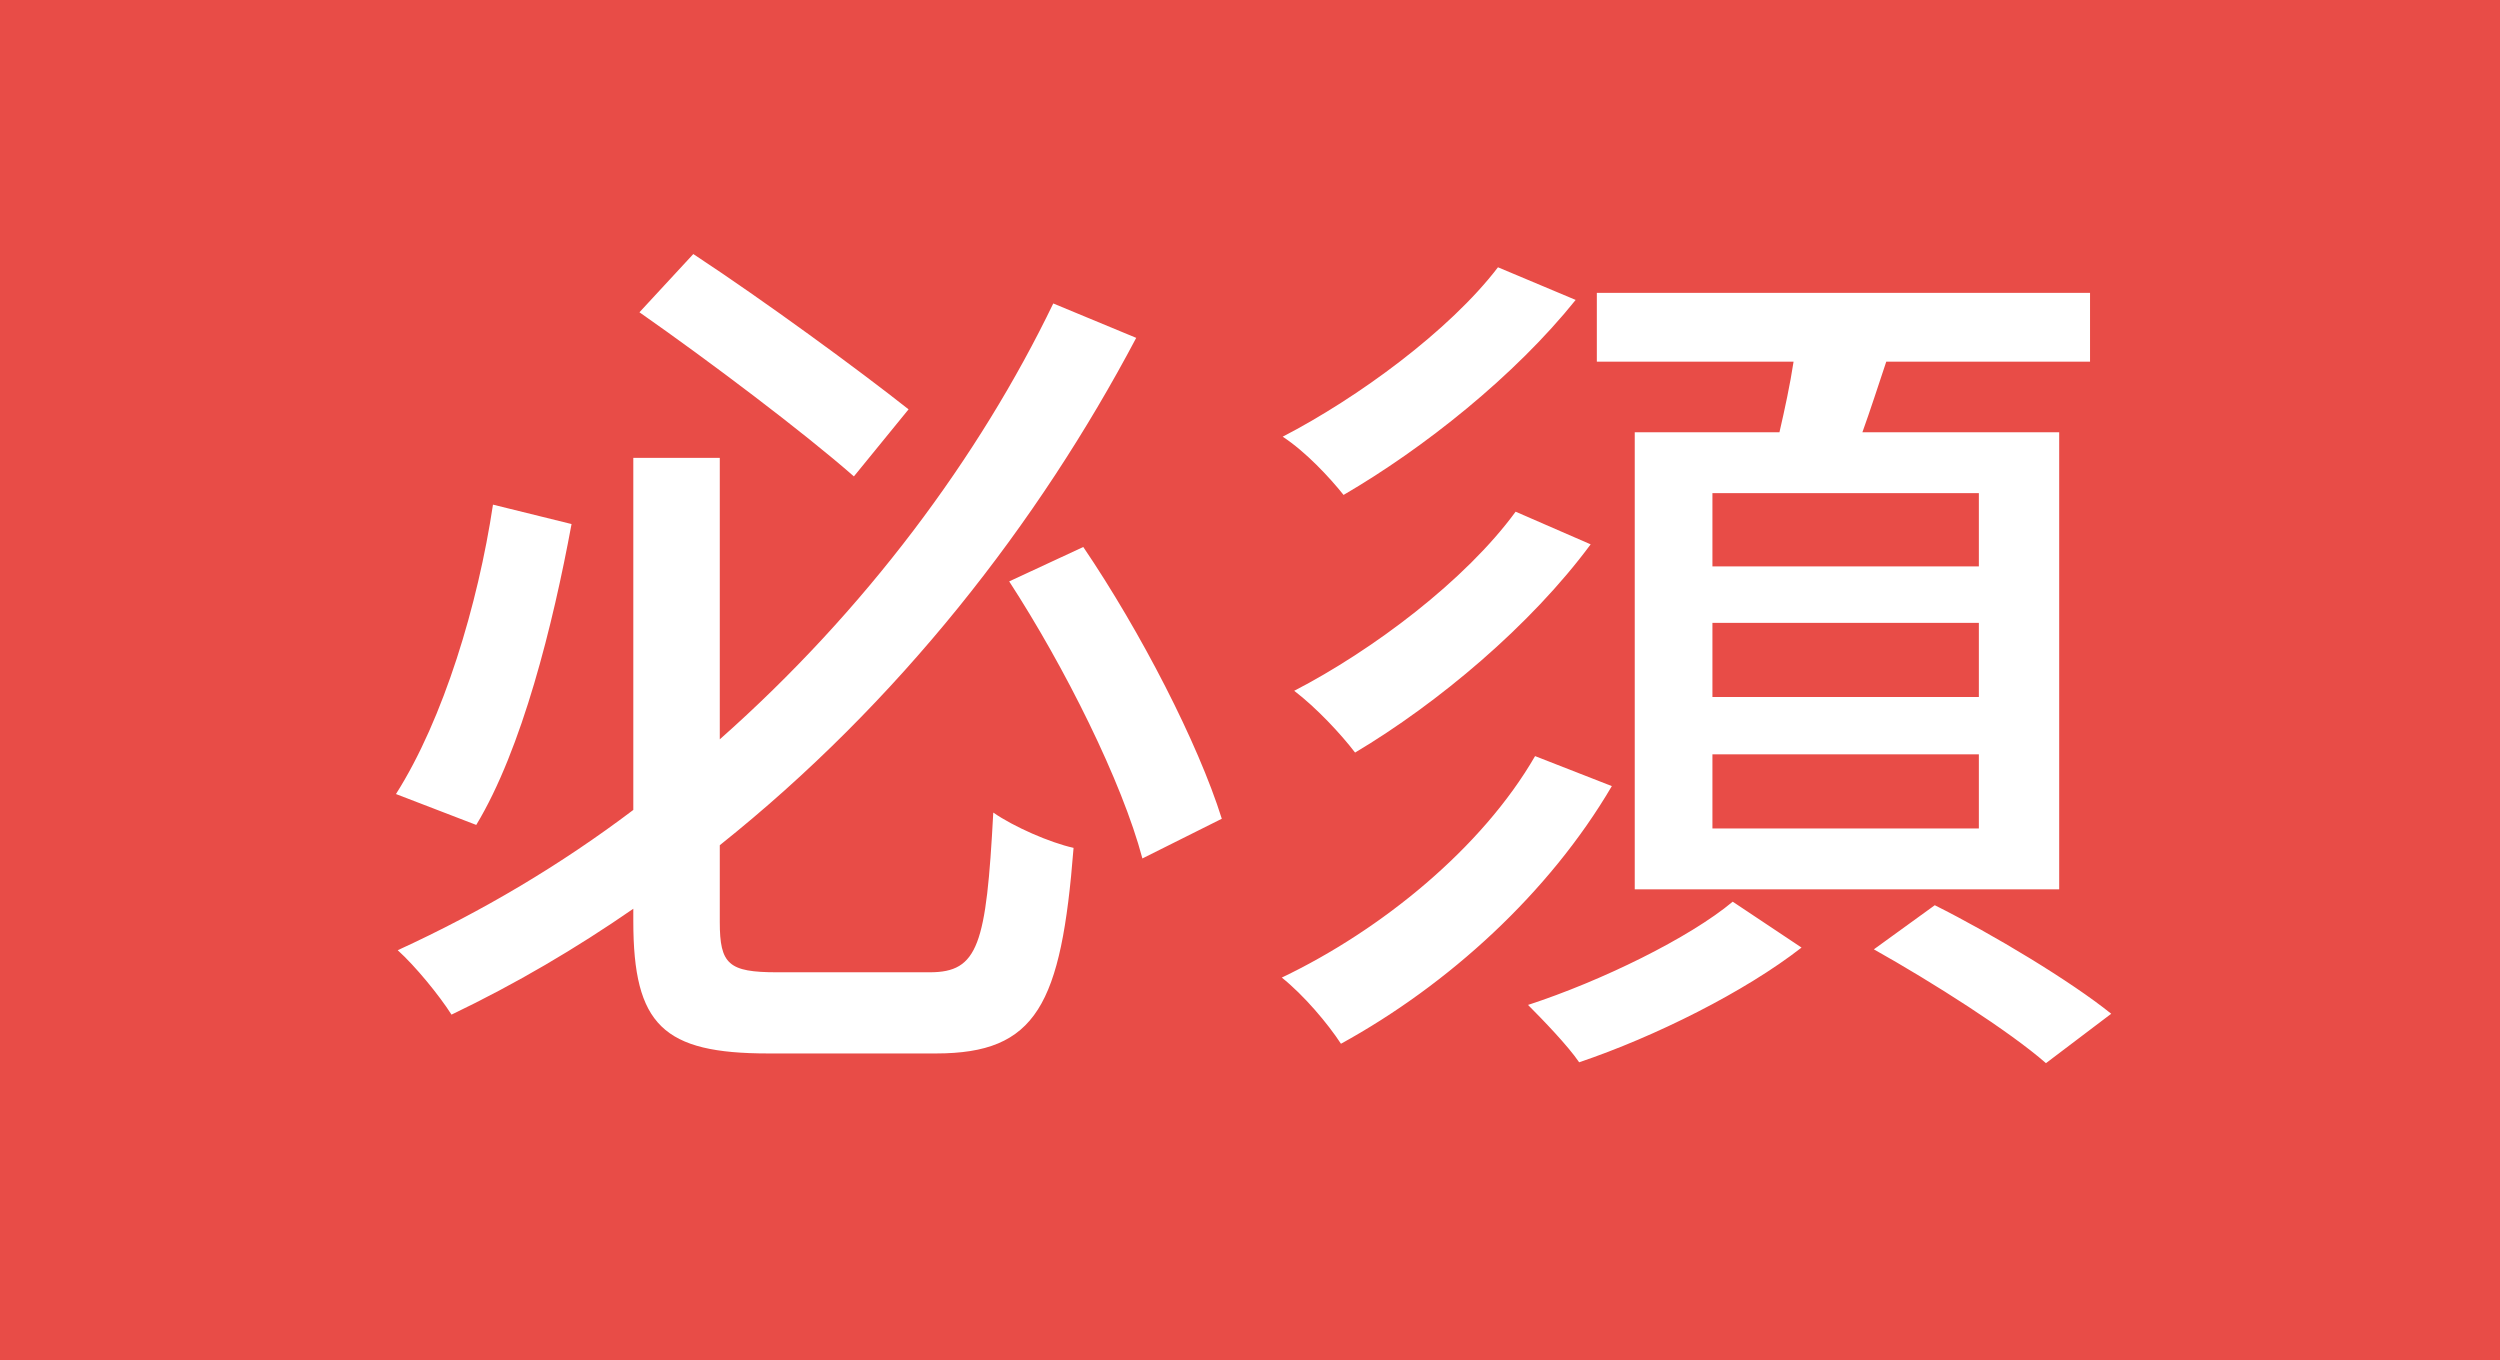 <svg width="68" height="37" viewBox="0 0 68 37" fill="none" xmlns="http://www.w3.org/2000/svg">
<rect width="68" height="37" fill="#E84C47"/>
<path d="M24.713 11.134L23.226 12.958C21.858 11.758 19.314 9.838 17.393 8.494L18.858 6.91C20.826 8.206 23.346 10.054 24.713 11.134ZM13.409 13.726L15.546 14.254C15.041 16.99 14.201 20.374 12.954 22.438L10.77 21.598C12.066 19.558 13.002 16.438 13.409 13.726ZM21.137 26.446H25.29C26.61 26.446 26.826 25.702 27.017 22.102C27.57 22.486 28.553 22.918 29.201 23.062C28.866 27.334 28.194 28.654 25.457 28.654H20.898C18.041 28.654 17.226 27.886 17.226 25.054V24.718C15.665 25.798 14.034 26.758 12.281 27.598C11.945 27.07 11.297 26.278 10.818 25.846C13.121 24.79 15.258 23.518 17.226 22.03V12.454H19.578V20.11C23.538 16.606 26.634 12.43 28.649 8.254L30.905 9.19C28.241 14.23 24.45 19.102 19.578 22.99V25.078C19.578 26.23 19.817 26.446 21.137 26.446ZM27.45 15.814L29.465 14.878C31.026 17.182 32.586 20.206 33.233 22.27L31.073 23.35C30.521 21.262 28.962 18.142 27.45 15.814Z" fill="white"/>
<path d="M53.825 15.406V13.414H46.578V15.406H53.825ZM53.825 18.958V16.942H46.578V18.958H53.825ZM53.825 22.534V20.518H46.578V22.534H53.825ZM44.465 11.758H48.401C48.545 11.134 48.69 10.462 48.785 9.838H43.434V7.966H56.849V9.838H51.306C51.09 10.486 50.873 11.158 50.657 11.758H56.01V24.19H44.465V11.758ZM40.745 7.27L42.858 8.158C41.202 10.222 38.73 12.19 36.545 13.462C36.161 12.982 35.514 12.286 34.889 11.878C36.929 10.822 39.425 8.998 40.745 7.27ZM41.225 13.918L43.266 14.806C41.633 17.014 39.114 19.126 36.858 20.47C36.474 19.966 35.801 19.246 35.202 18.79C37.337 17.686 39.858 15.79 41.225 13.918ZM41.754 20.566L43.842 21.382C42.138 24.286 39.401 26.782 36.474 28.39C36.114 27.838 35.465 27.07 34.865 26.59C37.578 25.294 40.313 23.062 41.754 20.566ZM47.13 24.526L49.002 25.774C47.465 26.974 45.017 28.198 42.953 28.894C42.642 28.438 41.969 27.742 41.562 27.334C43.553 26.686 45.953 25.51 47.13 24.526ZM50.969 25.822L52.626 24.622C54.209 25.414 56.322 26.686 57.425 27.574L55.65 28.918C54.666 28.054 52.553 26.71 50.969 25.822Z" fill="white"/>
</svg>

